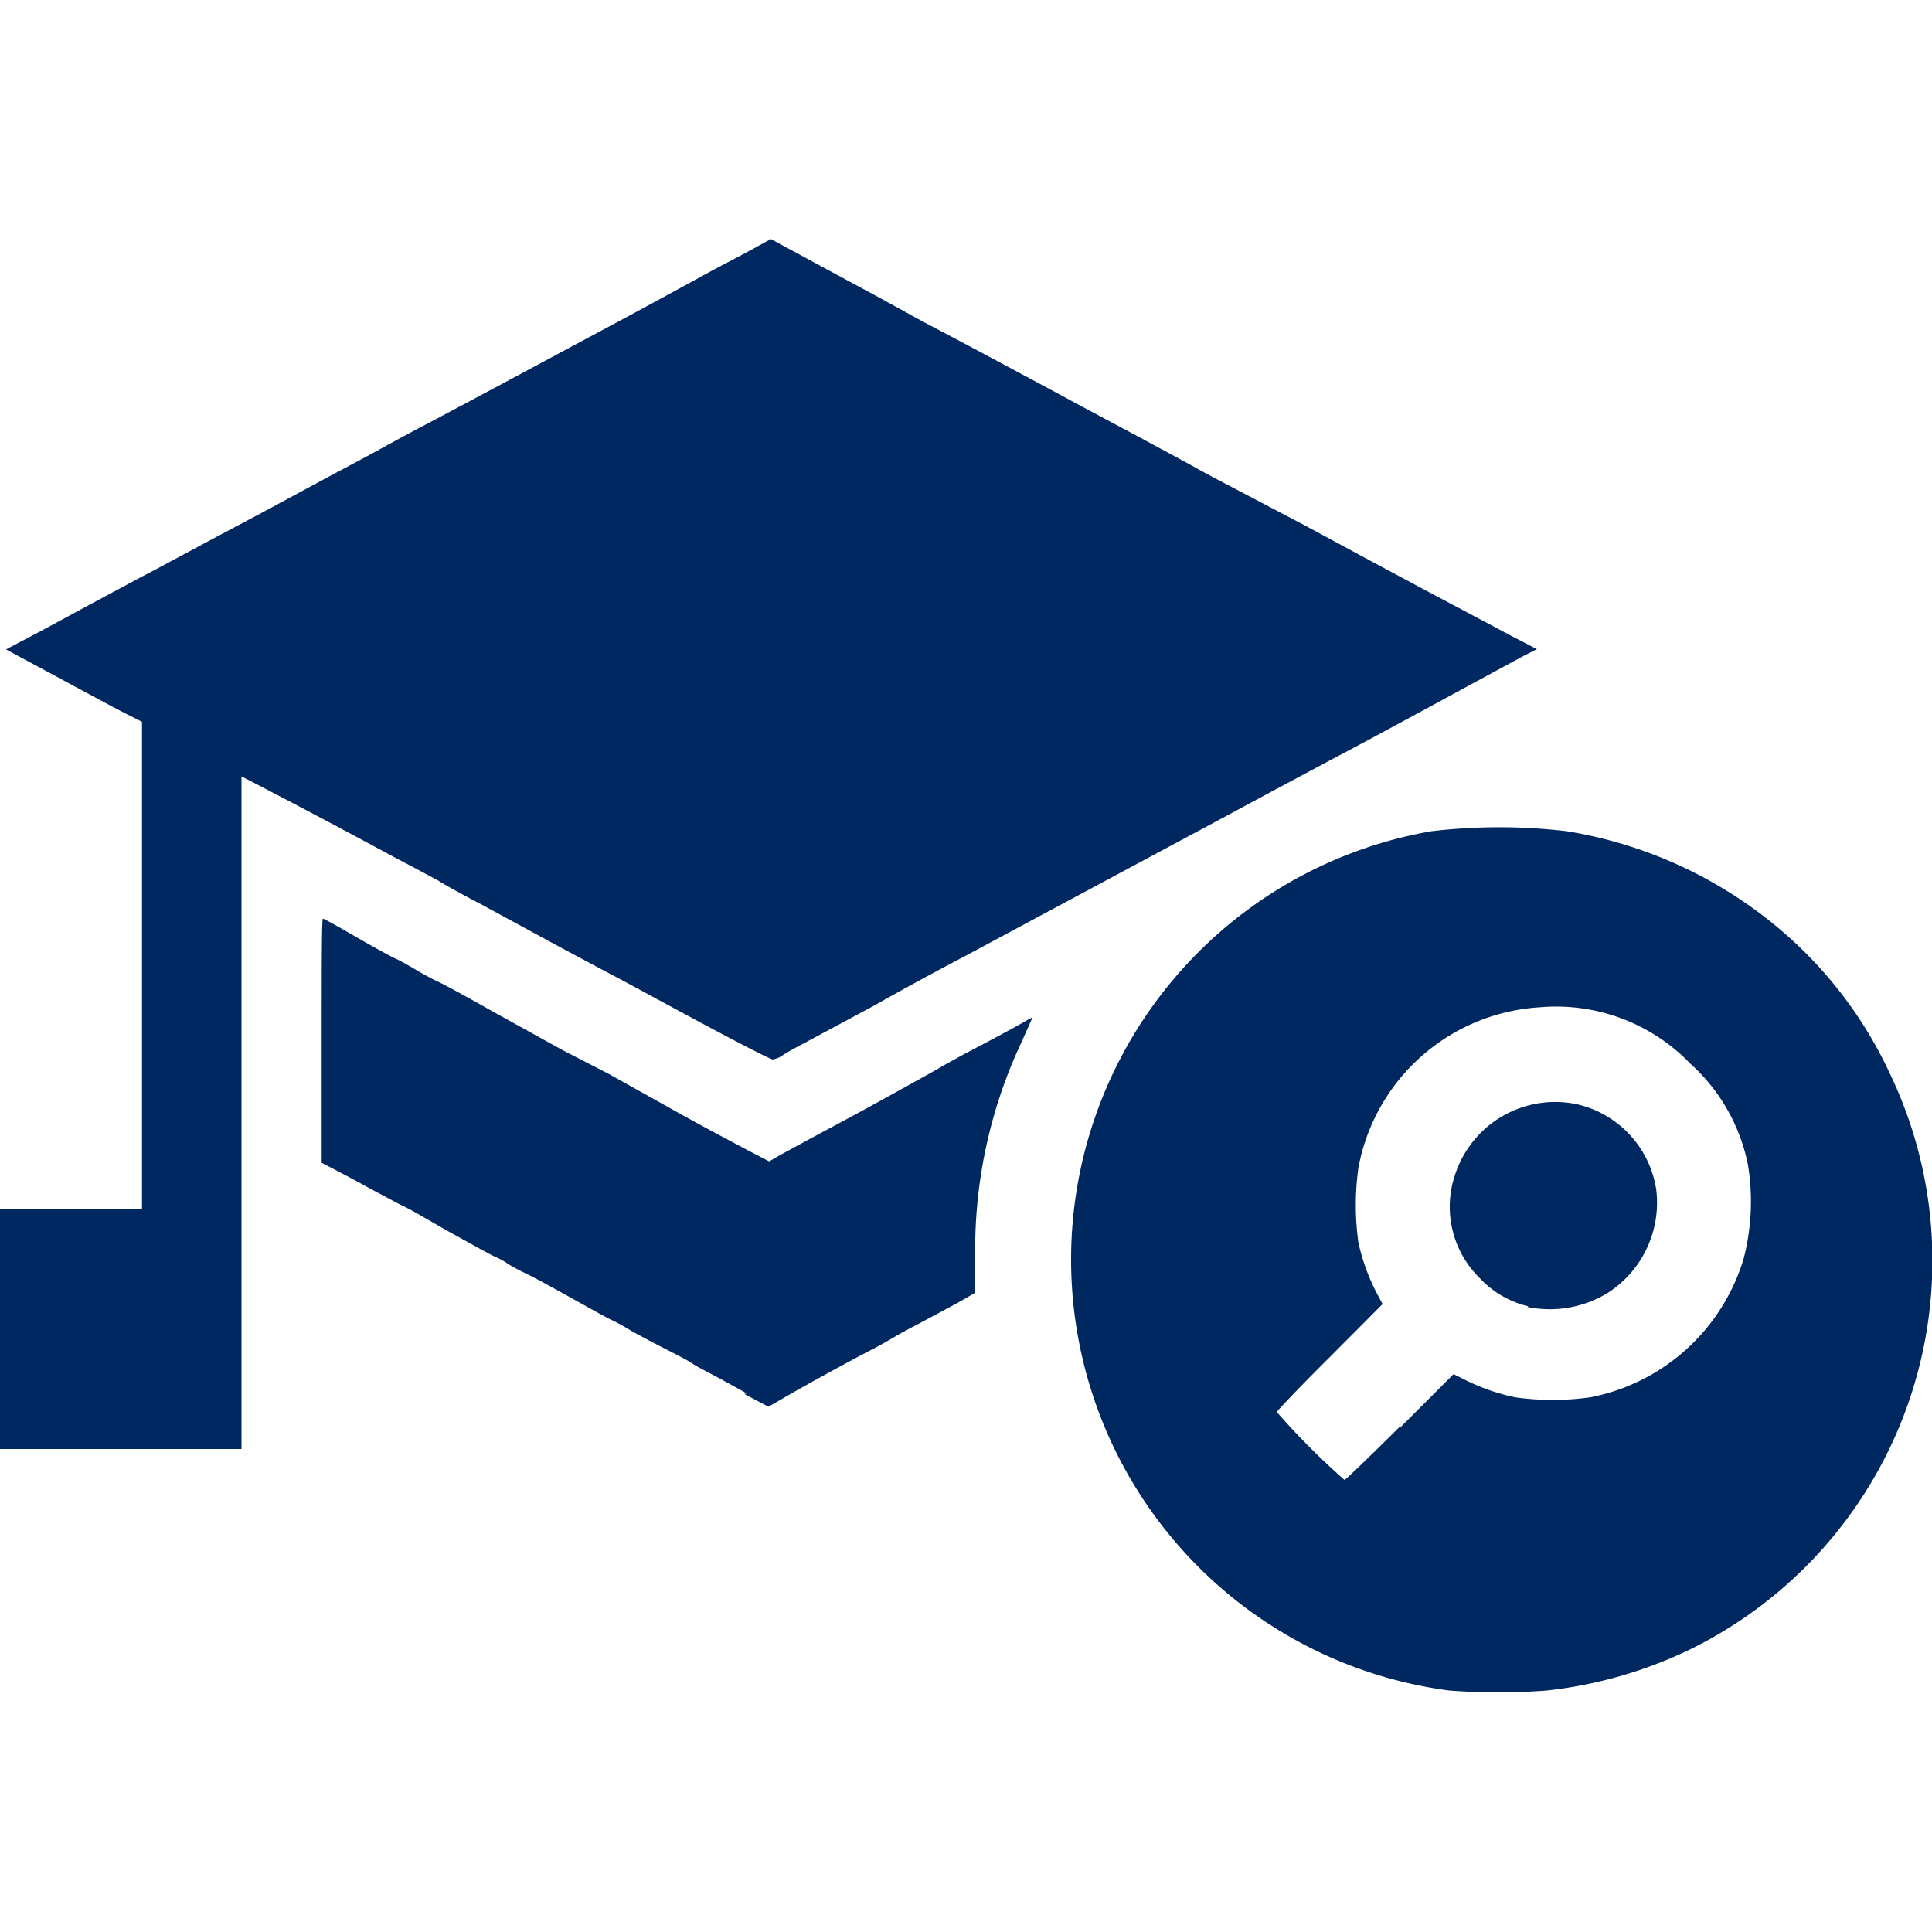 <svg id="Layer_1" data-name="Layer 1" xmlns="http://www.w3.org/2000/svg" viewBox="0 0 80 80"><defs><style>.cls-1{fill:#002860;}</style></defs><title>education check</title><path class="cls-1" d="M60,70a18,18,0,0,1-.73-35.58,23.92,23.92,0,0,1,5.61,0,18.15,18.15,0,0,1,8.75,4,17.42,17.42,0,0,1,4.61,6,17.93,17.93,0,0,1-8.28,23.89A18.23,18.23,0,0,1,64.06,70,26.46,26.46,0,0,1,60,70ZM58,59.09l2.19-2.19.48.24a8.56,8.56,0,0,0,2.07.72,11.18,11.18,0,0,0,3.11,0,8.27,8.27,0,0,0,6.35-5.74,9.41,9.41,0,0,0,.18-3.88A7.63,7.63,0,0,0,70,44.05a7.72,7.72,0,0,0-6.26-2.34,8.14,8.14,0,0,0-7.49,6.64,11.18,11.18,0,0,0,0,3.11A8.55,8.55,0,0,0,57,53.53l.25.47-2.19,2.2c-1.21,1.2-2.19,2.23-2.19,2.27a30.94,30.94,0,0,0,2.8,2.81c.05,0,1.08-1,2.28-2.19Zm5.28-5a4,4,0,0,1-2-1.16,4.13,4.13,0,0,1-1-4.37,4.36,4.36,0,0,1,5-2.84,4.29,4.29,0,0,1,3.3,3.53,4.44,4.44,0,0,1-2.06,4.32A4.62,4.62,0,0,1,63.25,54.12ZM0,55.05v-5H5.88V29.89l-.69-.35C4.52,29.2,2,27.83.82,27.2l-.57-.31,1.46-.77,2.61-1.41c.64-.34,1.56-.84,2.05-1.09l1.38-.74L9,22.21l1.79-.95,2.93-1.58c1.06-.56,2.1-1.12,2.32-1.25l1.24-.67c.82-.42,5.26-2.8,6.37-3.4l1.16-.62C28.06,12,29,11.46,29.87,11c.54-.28,1.22-.64,1.52-.81l.53-.29,1.74.94,2.76,1.49,1.82,1c1.17.61,4.8,2.55,6.46,3.45l2.49,1.33,2.09,1.13s.55.31,1.12.61l1.6.84,2,1.05,2.8,1.51,2.41,1.29,1.64.87,1.73.92,1.06.55-.57.29L61,28.29c-3.07,1.67-4.83,2.62-5.79,3.12l-2.58,1.38-2.36,1.27-6.06,3.25-4.4,2.36c-.79.41-2.44,1.3-3.67,2l-2.85,1.53c-.33.17-.73.39-.87.49a1.06,1.06,0,0,1-.42.18c-.08,0-1.39-.67-2.9-1.48s-3.12-1.69-3.58-1.93-1.62-.86-2.55-1.36l-3-1.63c-.73-.38-1.54-.82-1.81-1l-1.29-.69c-.45-.23-1.53-.82-2.43-1.3s-2-1.06-2.4-1.27l-1.38-.72L10,32.15V60H0ZM30.92,57.7c-.53-.3-1.26-.7-1.63-.89s-.7-.39-.75-.43-.49-.27-1-.53-1.13-.59-1.43-.76a8.46,8.46,0,0,0-.82-.45c-.16-.07-.84-.45-1.52-.83s-1.56-.87-2-1.08-.77-.41-.8-.44a3.23,3.23,0,0,0-.49-.26c-.24-.11-1-.54-1.73-.94s-1.7-1-2.18-1.21l-1.48-.79c-.31-.18-.85-.46-1.17-.63l-.6-.31V43.09c0-2.78,0-5.05.05-5.05s.69.36,1.45.8,1.47.82,1.57.86.47.24.82.45.79.44.95.51,1.13.59,2.13,1.16l3,1.66,1.94,1,2.13,1.19c1.35.76,2,1.11,3.68,2l.81.42.45-.26,1.25-.68,1.25-.67c.91-.48,3.92-2.15,4.1-2.26s.57-.32,1-.56c1.4-.73,2.24-1.19,2.55-1.37s.29-.16.29-.14-.2.46-.44,1a20.17,20.17,0,0,0-1.92,8.68v1.7l-.71.41-1.6.86c-.49.25-.94.5-1,.54s-.44.26-.85.48c-1.12.58-3,1.61-4,2.2l-.4.23-1-.53Z"/></svg>